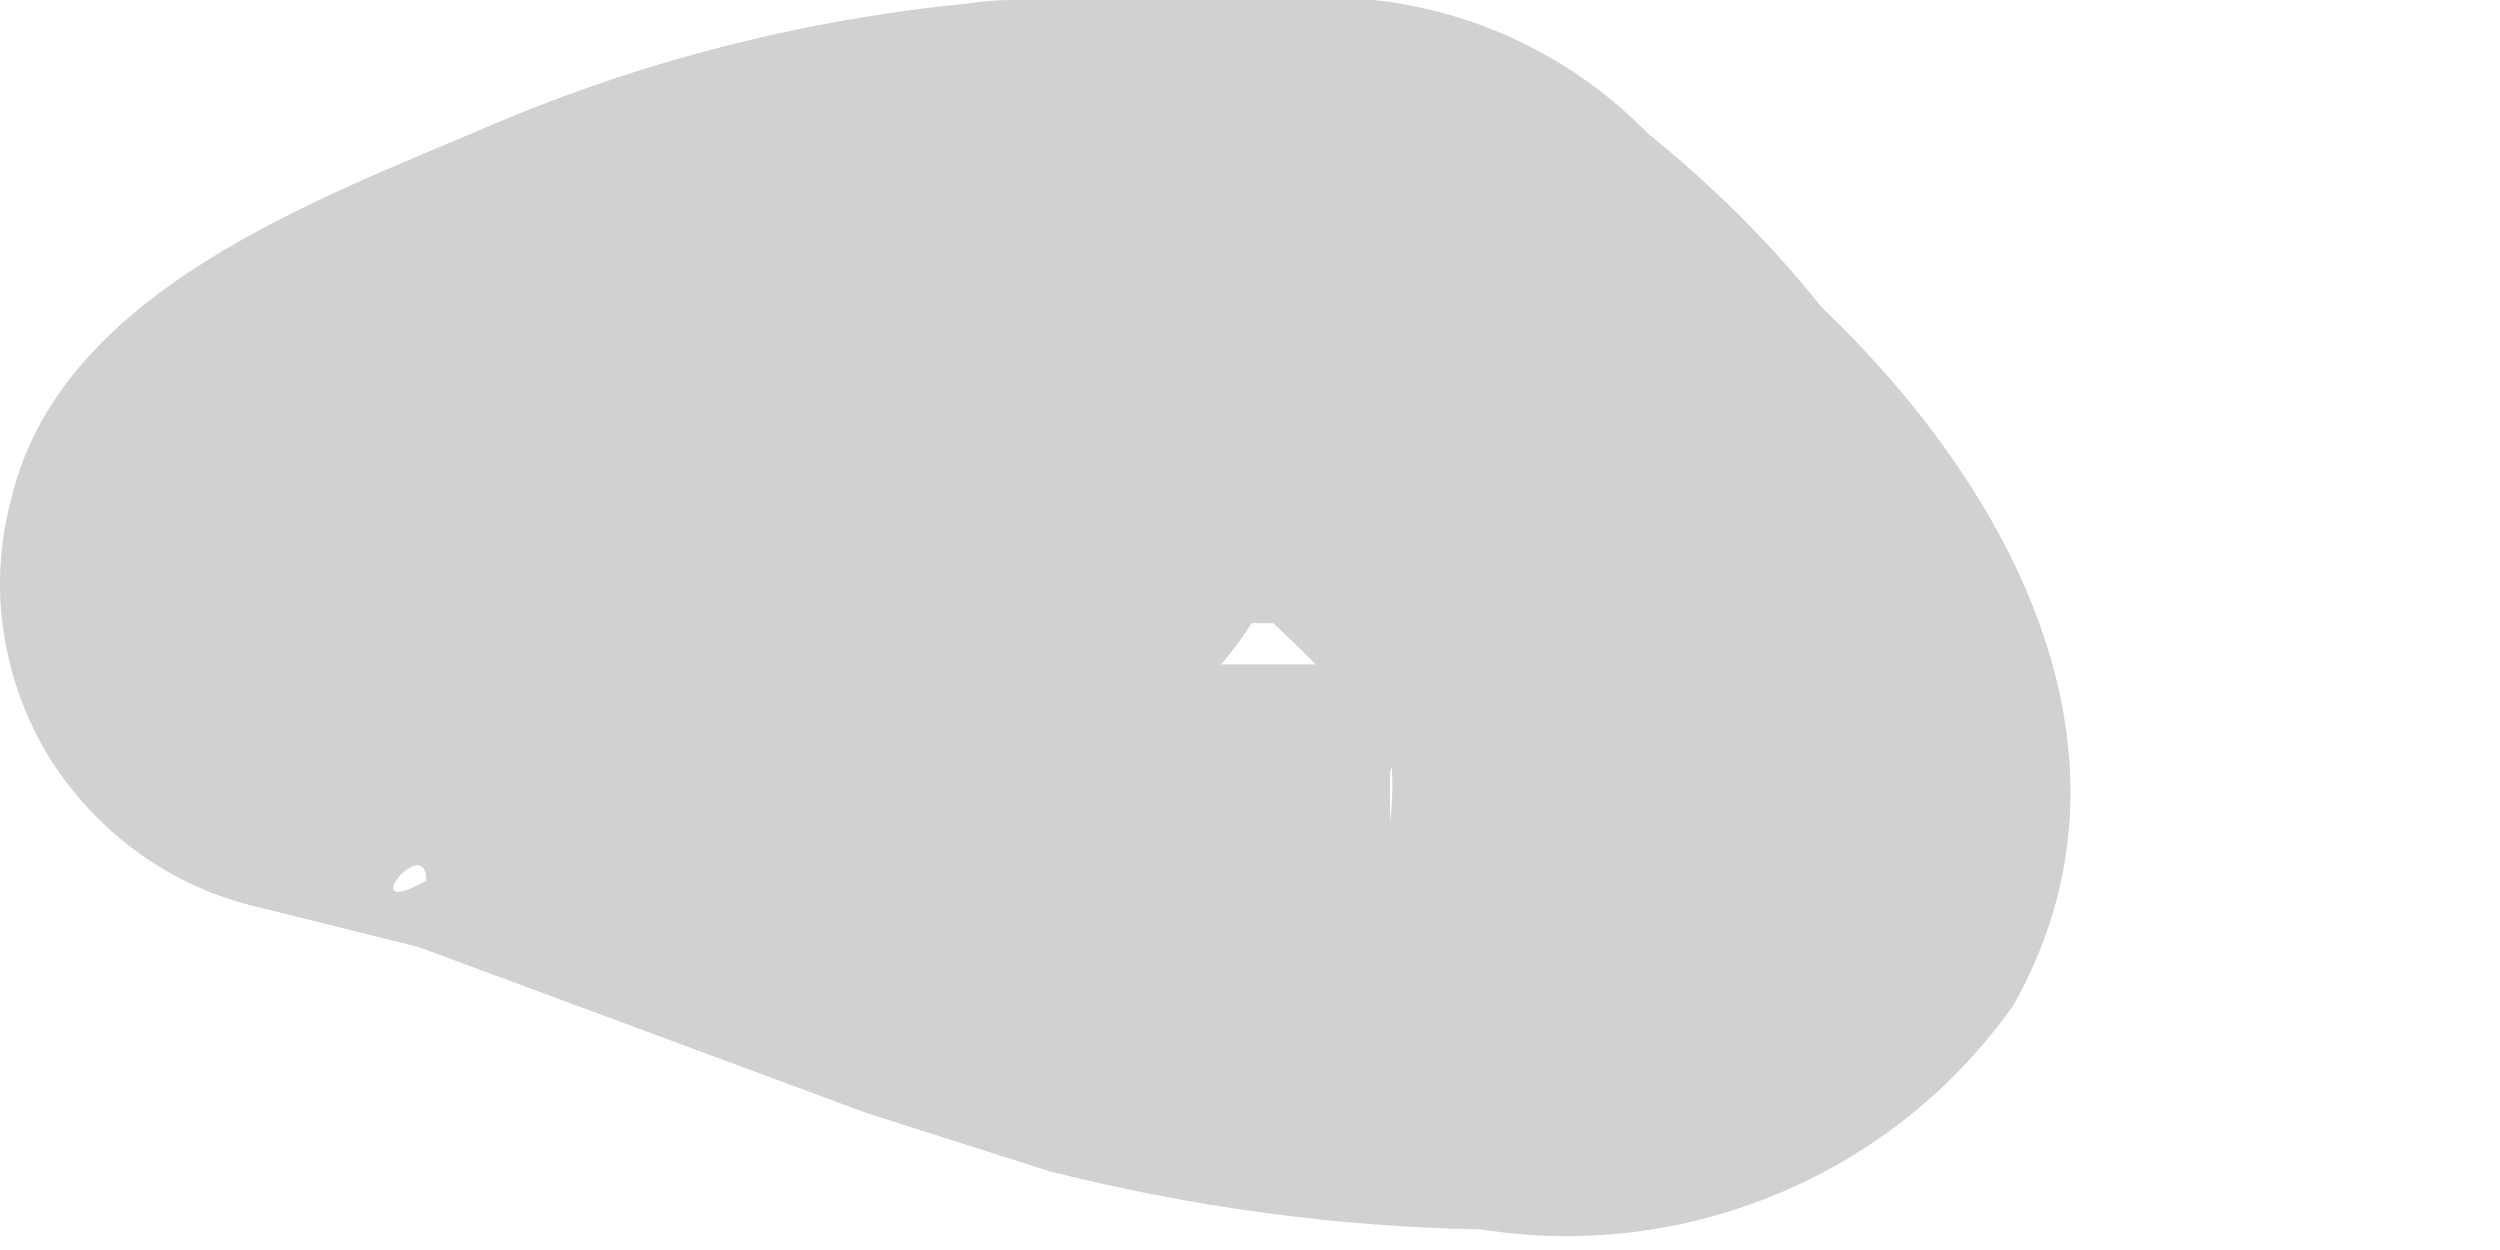 <?xml version="1.0" encoding="utf-8"?>
<svg xmlns="http://www.w3.org/2000/svg" fill="none" height="100%" overflow="visible" preserveAspectRatio="none" style="display: block;" viewBox="0 0 4 2" width="100%">
<path d="M1.613 0C1.329 0.021 1.05 0.088 0.789 0.199C0.509 0.319 0.097 0.465 0.018 0.798C-0 0.866 -0.005 0.937 0.005 1.006C0.015 1.076 0.038 1.143 0.074 1.204C0.11 1.264 0.158 1.317 0.214 1.359C0.27 1.401 0.335 1.432 0.403 1.449L0.669 1.515L1.387 1.781L1.679 1.874C1.905 1.931 2.137 1.963 2.37 1.967C2.532 1.993 2.697 1.972 2.847 1.909C2.997 1.846 3.127 1.742 3.221 1.609C3.447 1.21 3.221 0.784 2.915 0.492C2.833 0.389 2.739 0.296 2.636 0.213C2.519 0.093 2.364 0.018 2.198 0H1.613C1.481 0.003 1.356 0.058 1.264 0.153C1.172 0.247 1.121 0.373 1.121 0.505C1.124 0.635 1.177 0.758 1.269 0.849C1.36 0.941 1.483 0.994 1.613 0.997H2.224L1.865 0.851C1.965 0.928 2.058 1.012 2.144 1.103L2.224 1.196C2.229 1.236 2.229 1.276 2.224 1.316C2.224 1.196 2.224 1.396 2.224 1.316C2.224 1.436 2.224 1.236 2.224 1.316C2.224 1.396 2.224 1.316 2.224 1.236C2.242 1.169 2.279 1.109 2.331 1.063C2.45 0.984 2.331 1.063 2.331 1.063H1.879C1.698 1.018 1.52 0.96 1.347 0.891L0.815 0.705L0.589 0.625H0.47C0.257 0.558 0.363 0.758 0.789 1.21C0.775 1.286 0.737 1.355 0.682 1.409C0.563 1.476 0.682 1.329 0.682 1.409H0.802L0.935 1.343H1.028L1.347 1.236H1.506C1.586 1.236 1.373 1.236 1.506 1.236H1.573C1.705 1.236 1.831 1.185 1.925 1.093C2.02 1.001 2.075 0.876 2.078 0.744C2.116 0.665 2.134 0.578 2.129 0.491C2.124 0.403 2.098 0.318 2.051 0.244C2.005 0.169 1.94 0.108 1.863 0.065C1.787 0.023 1.7 0 1.613 0Z" fill="#D1D1D1" id="Vector"/>
</svg>